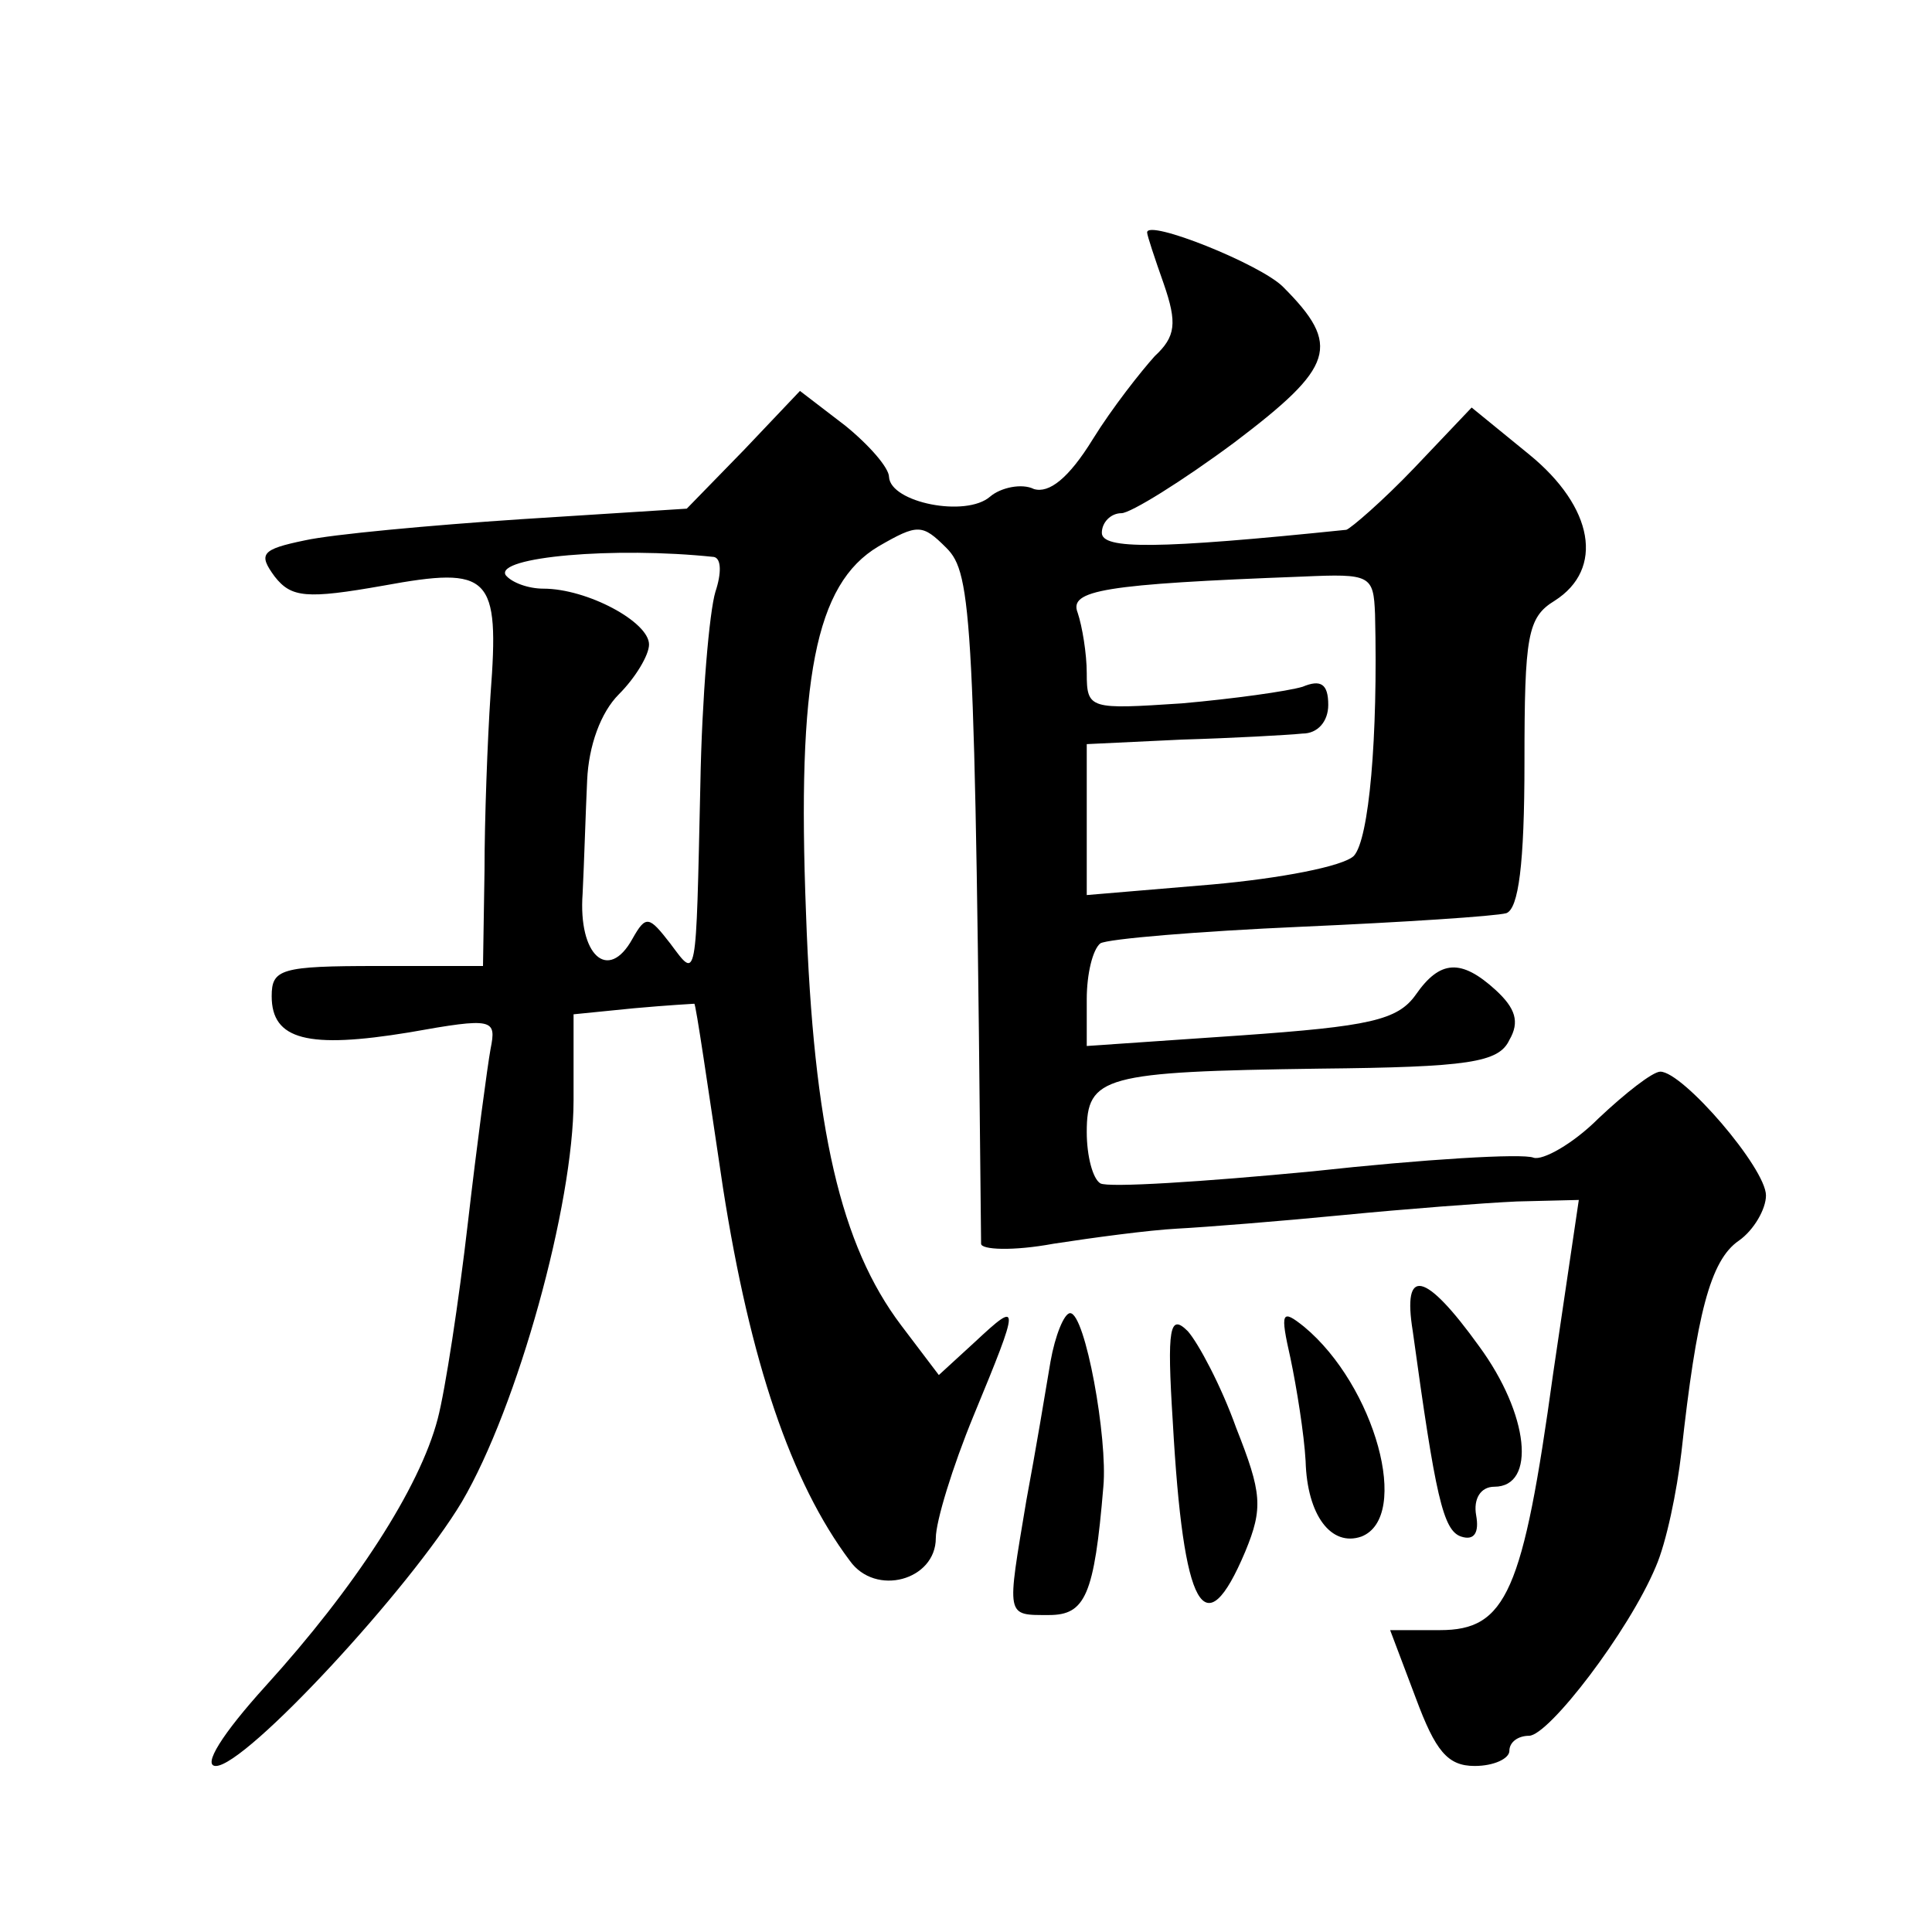 <?xml version="1.0" standalone="no"?>
<!DOCTYPE svg PUBLIC "-//W3C//DTD SVG 20010904//EN"
 "http://www.w3.org/TR/2001/REC-SVG-20010904/DTD/svg10.dtd">
<svg version="1.0" xmlns="http://www.w3.org/2000/svg"
 width="128pt" height="128pt" viewBox="0 0 128 128"
 preserveAspectRatio="xMidYMid meet">
<g transform="translate(0,128) scale(0.1,-0.1)"
fill="#0" stroke="none">
<path d="M760 1126 c0 -2 5 -17 11 -34 9 -26 8 -35 -6 -48 -9 -10 -28 -34 -41 -55
-16 -26 -29 -36 -39 -33 -8 4 -22 1 -29 -5 -16 -14 -66 -4 -67 13 0 6 -13 21 -29
34 l-30 23 -37 -39 -38 -39 -110 -7 c-60 -4 -125 -10 -143 -14 -29 -6 -31 -9 -20
-24 11 -14 21 -15 72 -6 71 13 77 7 71 -72 -2 -30 -4 -83 -4 -117 l-1 -63 -70 0
c-64 0 -70 -2 -70 -20 0 -29 24 -35 91 -24 56 10 58 9 54 -11 -2 -11 -9 -63 -15
-115 -6 -52 -15 -111 -20 -130 -12 -46 -55 -112 -114 -177 -29 -32 -42 -53 -33
-53 20 0 129 118 163 175 37 63 74 197 74 266 l0 57 40 4 c22 2 40 3 40 3 1 0 9
-55 19 -122 18 -115 45 -195 84 -247 17 -24 57 -13 57 15 0 11 11 47 25 81 31 75
31 77 1 49 l-24 -22 -25 33 c-40 53 -58 130 -63 273 -6 155 6 218 48 243 26 15
29 15 45 -1 17 -17 19 -44 23 -461 0 -4 21 -5 48 0 26 4 63 9 82 10 19 1 69 5 110
9 41 4 93 8 115 9 l41 1 -17 -115 c-20 -145 -31 -170 -75 -170 l-33 0 17 -45 c13
-35 21 -45 39 -45 13 0 23 5 23 10 0 6 6 10 13 10 13 0 66 69 84 112 7 16 14 50
17 76 10 91 19 127 38 140 10 7 18 21 18 30 0 18 -55 82 -70 82 -5 0 -23 -14 -41
-31 -17 -17 -37 -28 -43 -26 -7 3 -73 -1 -146 -9 -73 -7 -136 -11 -141 -8 -5 3
-9 18 -9 34 0 37 11 40 154 42 99 1 119 4 126 19 7 12 4 21 -9 33 -23 21 -37 20
-53 -3 -12 -17 -31 -21 -116 -27 l-102 -7 0 31 c0 17 4 33 9 37 5 3 65 8 133 11
68 3 129 7 136 9 8 3 12 32 12 100 0 84 2 96 20 107 33 21 26 62 -17 97 l-38 31
-38 -40 c-21 -22 -42 -40 -45 -41 -126 -13 -162 -13 -162 -2 0 7 6 13 13 13 6 0
40 21 75 47 66 50 71 64 32 103 -15 15 -90 45 -90 36z m-287 -215 c5 -1 5 -11 1
-23 -4 -13 -9 -70 -10 -128 -3 -133 -2 -129 -20 -105 -14 18 -16 19 -25 3 -16 -29
-36 -11 -33 30 1 20 2 54 3 75 1 23 9 45 21 57 11 11 20 26 20 33 0 15 -41 37 -70
37 -10 0 -21 4 -25 9 -7 12 72 19 138 12z m438 -38 c2 -82 -4 -149 -14 -160 -7
-7 -49 -15 -94 -19 l-83 -7 0 50 0 50 63 3 c34 1 70 3 80 4 10 0 17 8 17 19 0 14
-5 17 -17 12 -10 -3 -46 -8 -80 -11 -61 -4 -63 -4 -63 20 0 13 -3 31 -6 40 -6 15
17 19 149 24 45 2 47 1 48 -25z M936 398 c15 -109 20 -132 32 -136 9 -3 12 3 10
14 -2 11 3 19 12 19 28 0 23 48 -10 93 -36 50 -51 53 -44 10z M696 378 c-3 -18
-10 -60 -16 -92 -13 -78 -14 -76 15 -76 24 0 30 13 36 85 3 32 -12 115 -22 115
-4 0 -10 -15 -13 -32z M777 338 c7 -125 21 -150 48 -86 12 29 11 39 -6 82 -10 28
-25 56 -32 64 -12 12 -14 3 -10 -60z M855 380 c4 -19 9 -50 10 -68 1 -36 17 -57
37 -50 33 13 9 100 -38 139 -15 12 -16 10 -9 -21z"/>
</g>
</svg>
